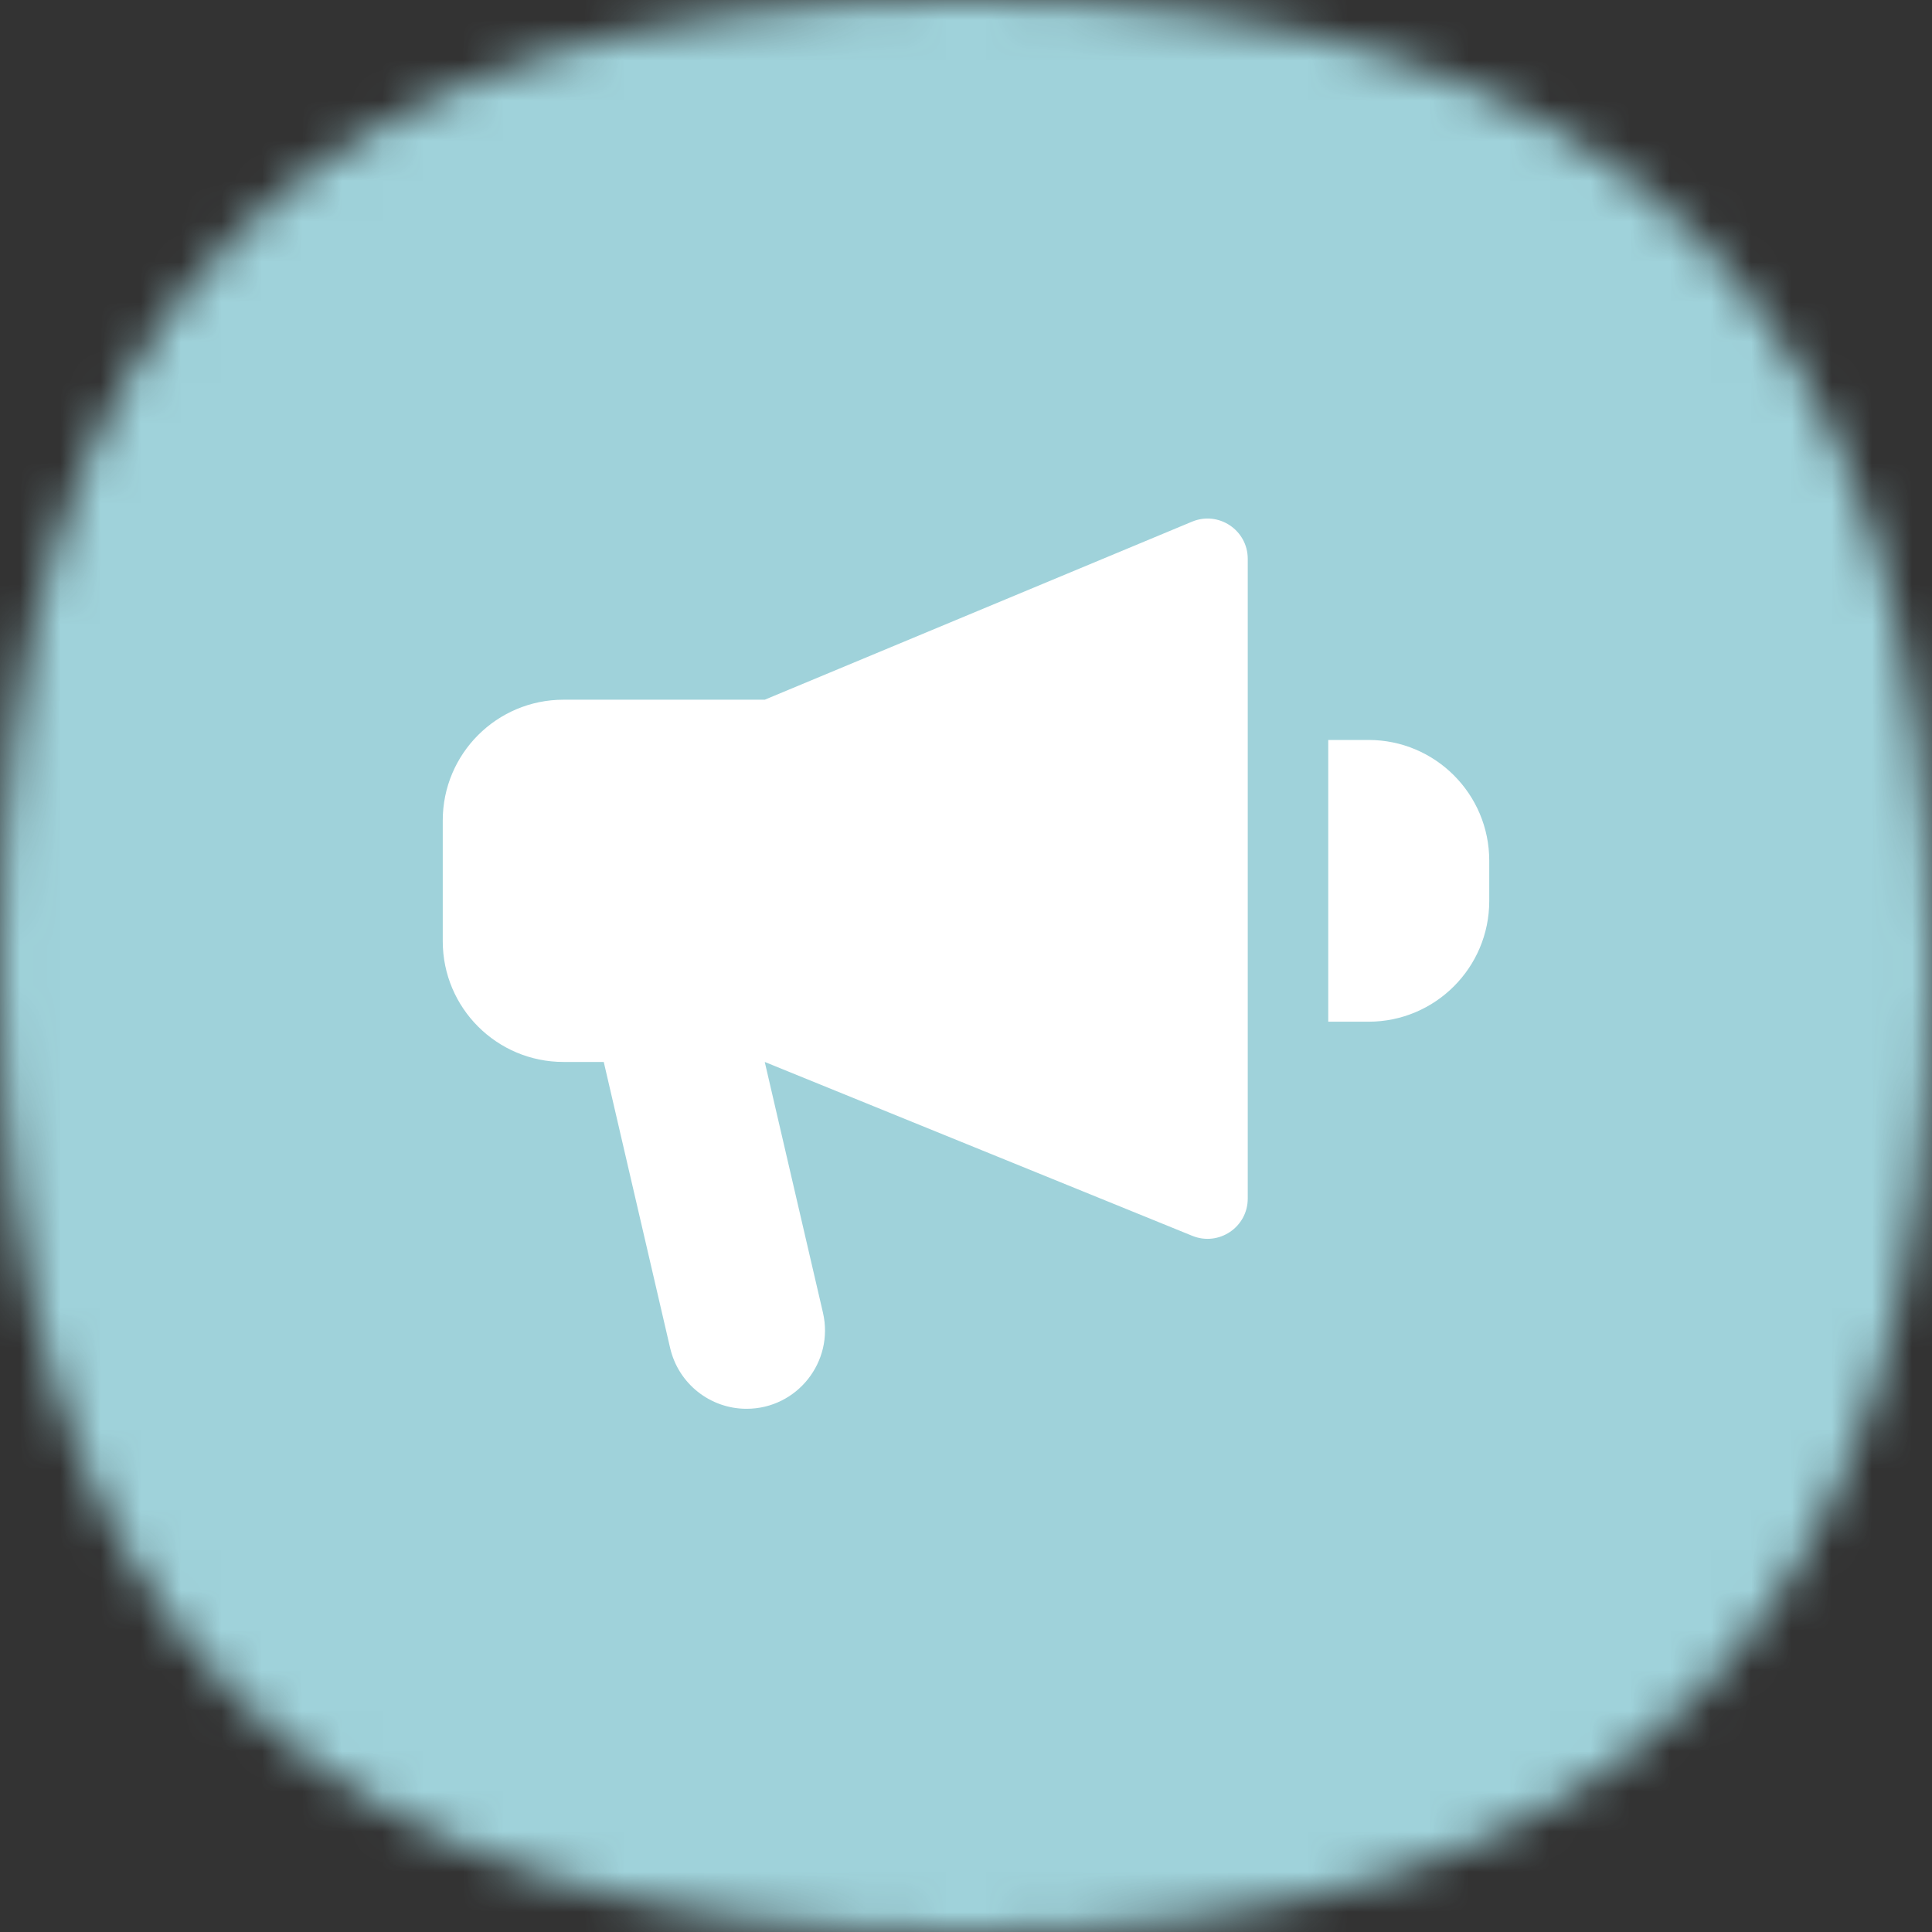 <?xml version="1.0" encoding="UTF-8"?> <svg xmlns="http://www.w3.org/2000/svg" width="48" height="48" viewBox="0 0 48 48" fill="none"><rect x="0" y="0" width="48" height="48" fill="#333333" stroke="none"/><mask id="mask0_6690_72934" style="mask-type:alpha" maskUnits="userSpaceOnUse" x="0" y="0" width="48" height="48"><path d="M24 0C40.364 0 48 7.636 48 24C48 40.364 40.364 48 24 48C7.636 48 0 40.364 0 24C0 7.636 7.636 0 24 0Z" fill="#FDDA77"></path></mask><g mask="url(#mask0_6690_72934)"><rect width="48" height="48" fill="#9FD2DA"></rect></g><path fill-rule="evenodd" clip-rule="evenodd" d="M19 17.384L29.615 12.961C30.274 12.686 31 13.17 31 13.884V29.778C31 30.488 30.281 30.971 29.623 30.704L19 26.384L20.446 32.612C20.729 33.833 19.802 35.001 18.548 35.001C17.642 35.001 16.855 34.376 16.65 33.493L15 26.384H14C12.343 26.384 11 25.041 11 23.384V20.384C11 18.727 12.343 17.384 14 17.384H19ZM34 18.384H33V25.384H34C35.657 25.384 37 24.041 37 22.384V21.384C37 19.727 35.657 18.384 34 18.384Z" fill="white"></path></svg> 